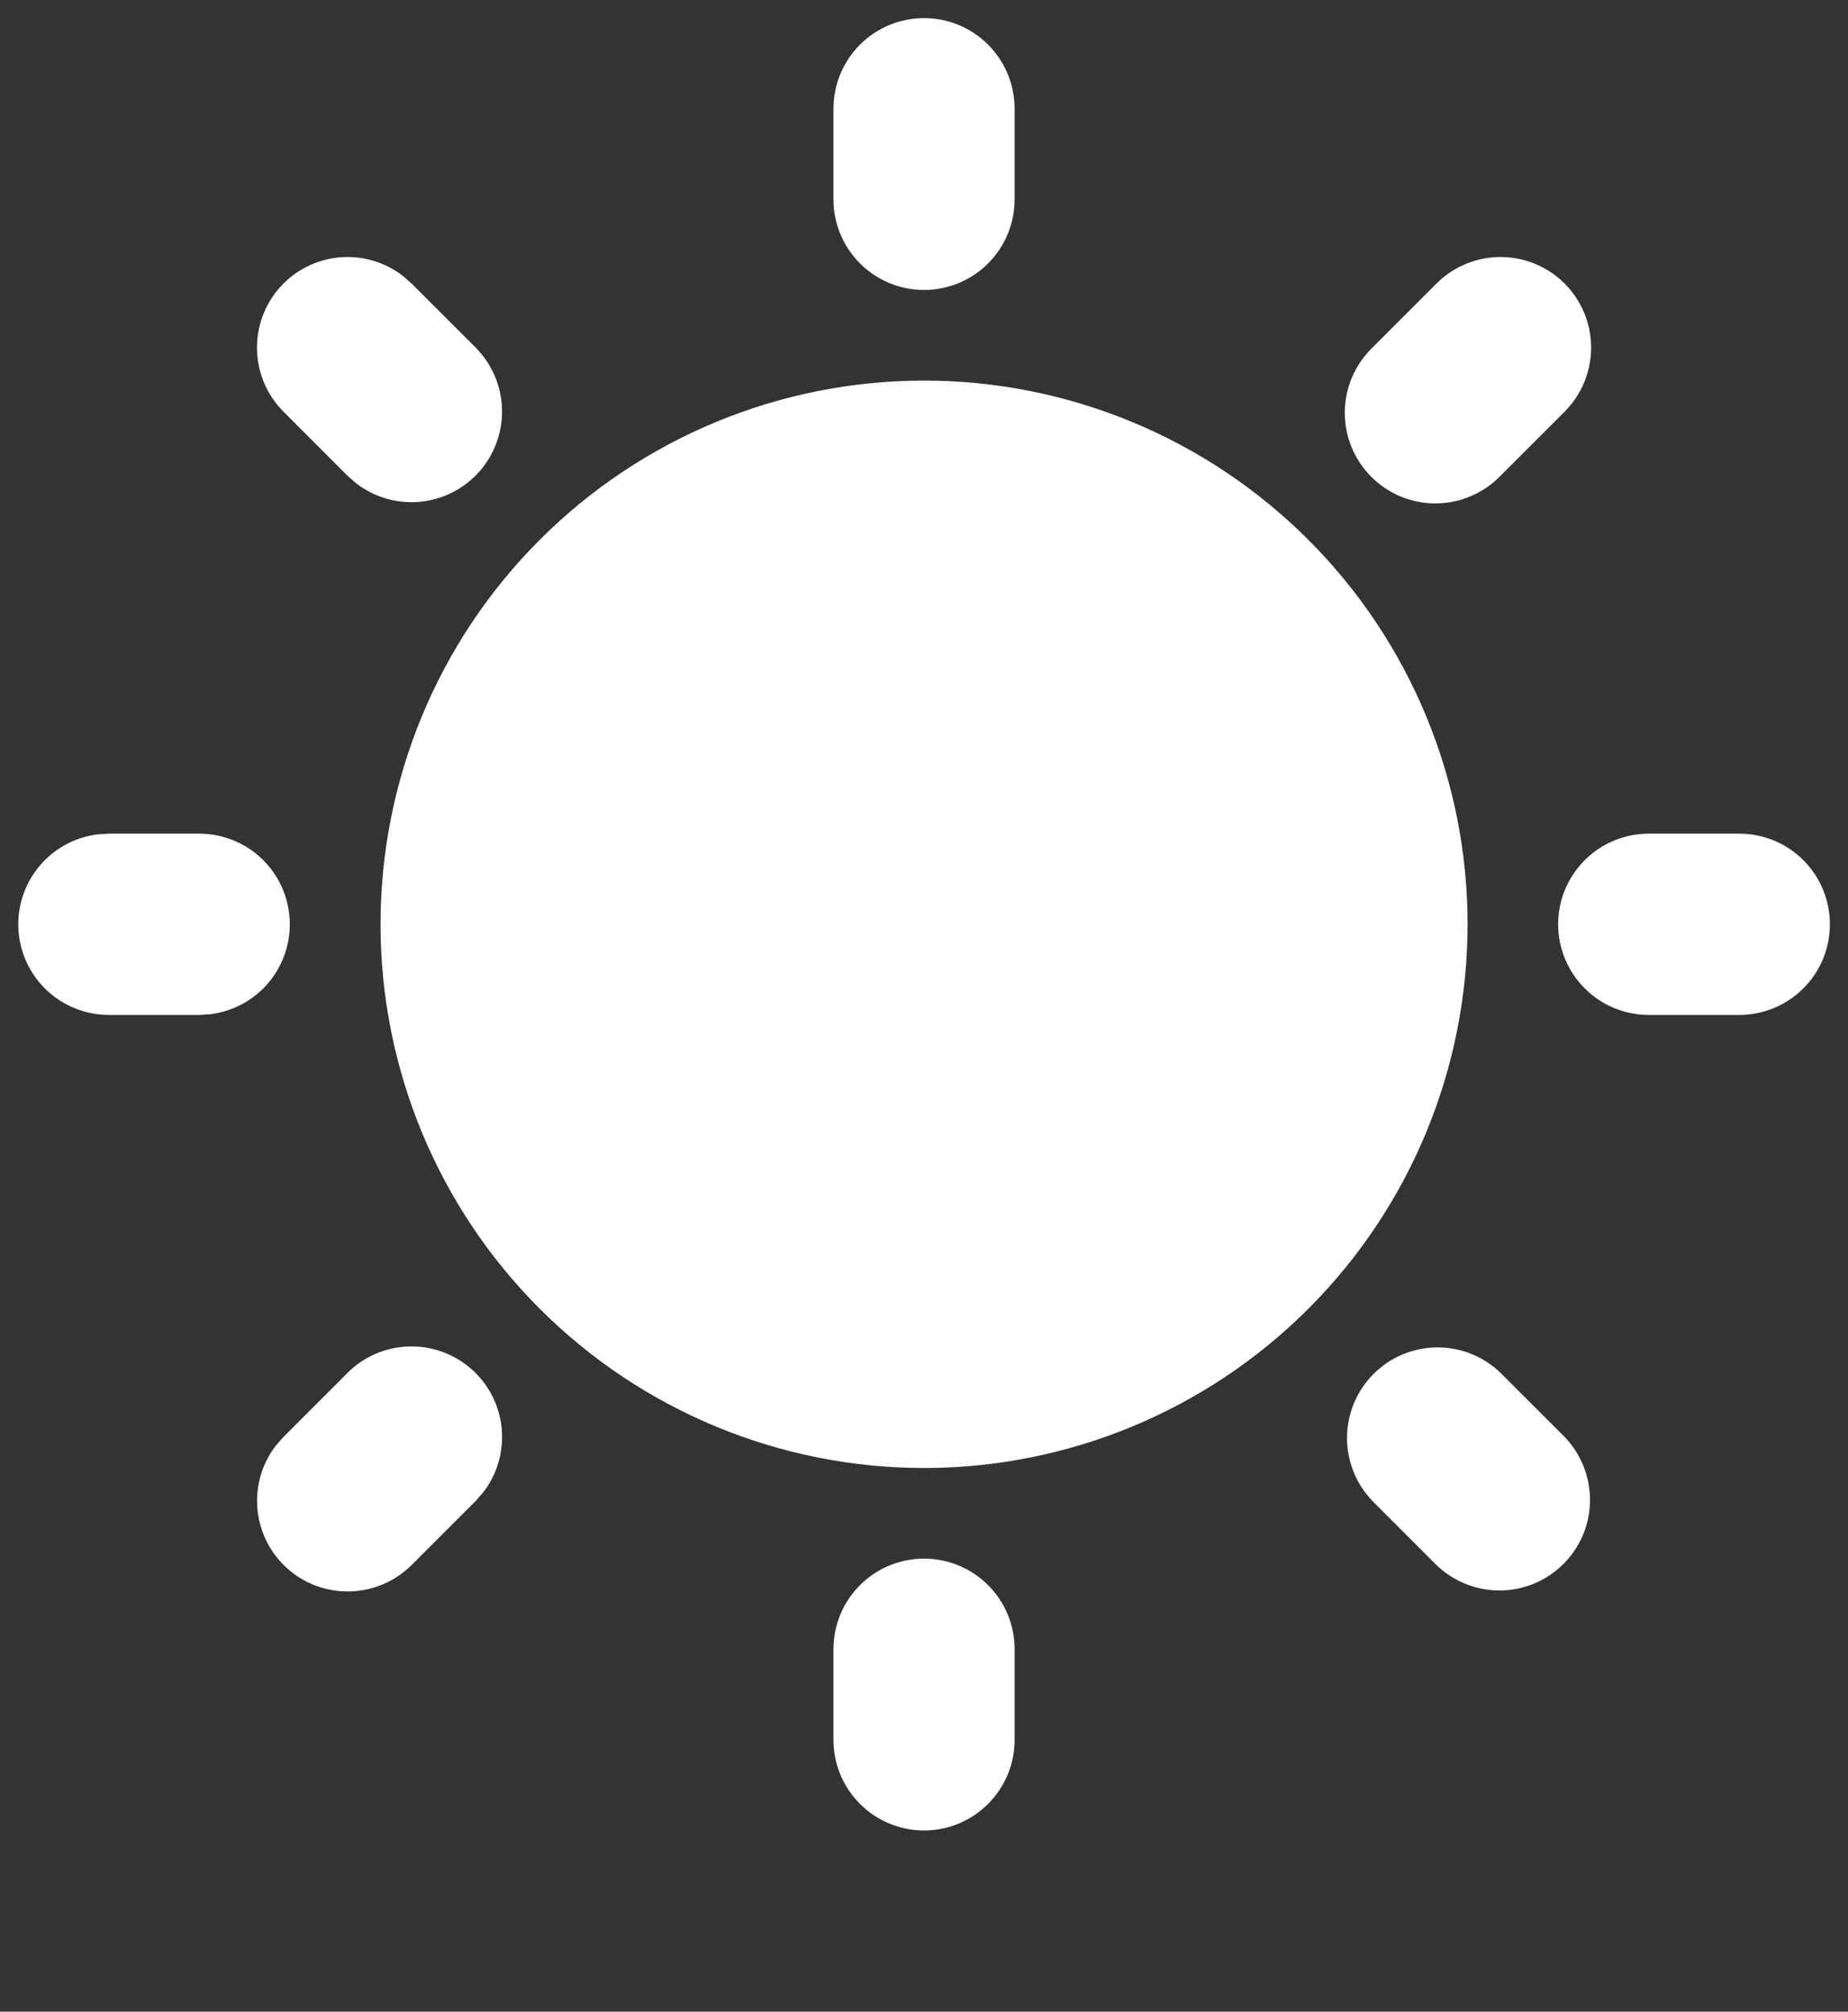 <svg width="34" height="37" viewBox="0 0 34 37" fill="none" xmlns="http://www.w3.org/2000/svg"><rect x="0" y="0" width="34" height="37" fill="#333333" stroke="none"/><path d="M17.001 28.667C17.443 28.667 17.867 28.842 18.179 29.155C18.492 29.467 18.667 29.891 18.667 30.333V32C18.667 32.442 18.492 32.866 18.179 33.178C17.867 33.491 17.443 33.667 17.001 33.667C16.559 33.667 16.135 33.491 15.822 33.178C15.51 32.866 15.334 32.442 15.334 32V30.333C15.334 29.891 15.51 29.467 15.822 29.155C16.135 28.842 16.559 28.667 17.001 28.667ZM27.607 25.25L28.786 26.428C29.089 26.743 29.257 27.164 29.253 27.601C29.25 28.038 29.075 28.456 28.765 28.765C28.456 29.074 28.038 29.249 27.601 29.253C27.164 29.256 26.743 29.088 26.429 28.785L25.251 27.607C24.947 27.292 24.779 26.871 24.783 26.434C24.787 25.997 24.962 25.579 25.271 25.27C25.58 24.961 25.998 24.786 26.435 24.782C26.872 24.778 27.293 24.946 27.607 25.25ZM6.394 25.25C6.694 24.951 7.096 24.777 7.52 24.765C7.943 24.752 8.355 24.9 8.673 25.18C8.991 25.46 9.19 25.851 9.23 26.272C9.27 26.694 9.148 27.115 8.889 27.45L8.751 27.607L7.572 28.785C7.272 29.084 6.87 29.257 6.447 29.27C6.024 29.283 5.611 29.135 5.294 28.855C4.976 28.574 4.777 28.184 4.737 27.762C4.697 27.341 4.818 26.92 5.077 26.585L5.216 26.428L6.394 25.25ZM17.001 7C19.653 7 22.197 8.053 24.072 9.929C25.947 11.804 27.001 14.348 27.001 17C27.001 19.652 25.947 22.196 24.072 24.071C22.197 25.946 19.653 27 17.001 27C14.349 27 11.805 25.946 9.93 24.071C8.054 22.196 7.001 19.652 7.001 17C7.001 14.348 8.054 11.804 9.93 9.929C11.805 8.053 14.349 7 17.001 7ZM3.667 15.333C4.092 15.334 4.501 15.496 4.81 15.788C5.119 16.08 5.304 16.478 5.329 16.902C5.354 17.326 5.216 17.744 4.944 18.07C4.671 18.395 4.284 18.605 3.862 18.655L3.667 18.667H2.001C1.576 18.666 1.167 18.503 0.858 18.212C0.55 17.92 0.364 17.522 0.339 17.098C0.314 16.674 0.452 16.256 0.725 15.93C0.997 15.604 1.384 15.395 1.806 15.345L2.001 15.333H3.667ZM32.001 15.333C32.443 15.333 32.867 15.509 33.179 15.821C33.492 16.134 33.667 16.558 33.667 17C33.667 17.442 33.492 17.866 33.179 18.178C32.867 18.491 32.443 18.667 32.001 18.667H30.334C29.892 18.667 29.468 18.491 29.156 18.178C28.843 17.866 28.667 17.442 28.667 17C28.667 16.558 28.843 16.134 29.156 15.821C29.468 15.509 29.892 15.333 30.334 15.333H32.001ZM5.216 5.215C5.503 4.928 5.885 4.756 6.29 4.73C6.695 4.705 7.095 4.828 7.416 5.077L7.572 5.215L8.751 6.393C9.05 6.693 9.223 7.096 9.236 7.519C9.249 7.942 9.1 8.354 8.82 8.672C8.54 8.99 8.15 9.189 7.728 9.229C7.307 9.269 6.886 9.147 6.551 8.888L6.394 8.75L5.216 7.572C4.903 7.259 4.728 6.835 4.728 6.393C4.728 5.951 4.903 5.527 5.216 5.215ZM28.786 5.215C29.098 5.527 29.274 5.951 29.274 6.393C29.274 6.835 29.098 7.259 28.786 7.572L27.607 8.75C27.454 8.909 27.27 9.036 27.066 9.123C26.863 9.211 26.644 9.257 26.423 9.259C26.202 9.261 25.982 9.218 25.777 9.135C25.573 9.051 25.387 8.927 25.23 8.771C25.074 8.614 24.95 8.428 24.866 8.223C24.782 8.018 24.74 7.799 24.742 7.578C24.744 7.356 24.79 7.138 24.877 6.934C24.965 6.731 25.092 6.547 25.251 6.393L26.429 5.215C26.742 4.902 27.166 4.727 27.607 4.727C28.049 4.727 28.473 4.902 28.786 5.215ZM17.001 0.333C17.443 0.333 17.867 0.509 18.179 0.821C18.492 1.134 18.667 1.558 18.667 2V3.667C18.667 4.109 18.492 4.533 18.179 4.845C17.867 5.158 17.443 5.333 17.001 5.333C16.559 5.333 16.135 5.158 15.822 4.845C15.51 4.533 15.334 4.109 15.334 3.667V2C15.334 1.558 15.51 1.134 15.822 0.821C16.135 0.509 16.559 0.333 17.001 0.333Z" fill="white"/></svg>
